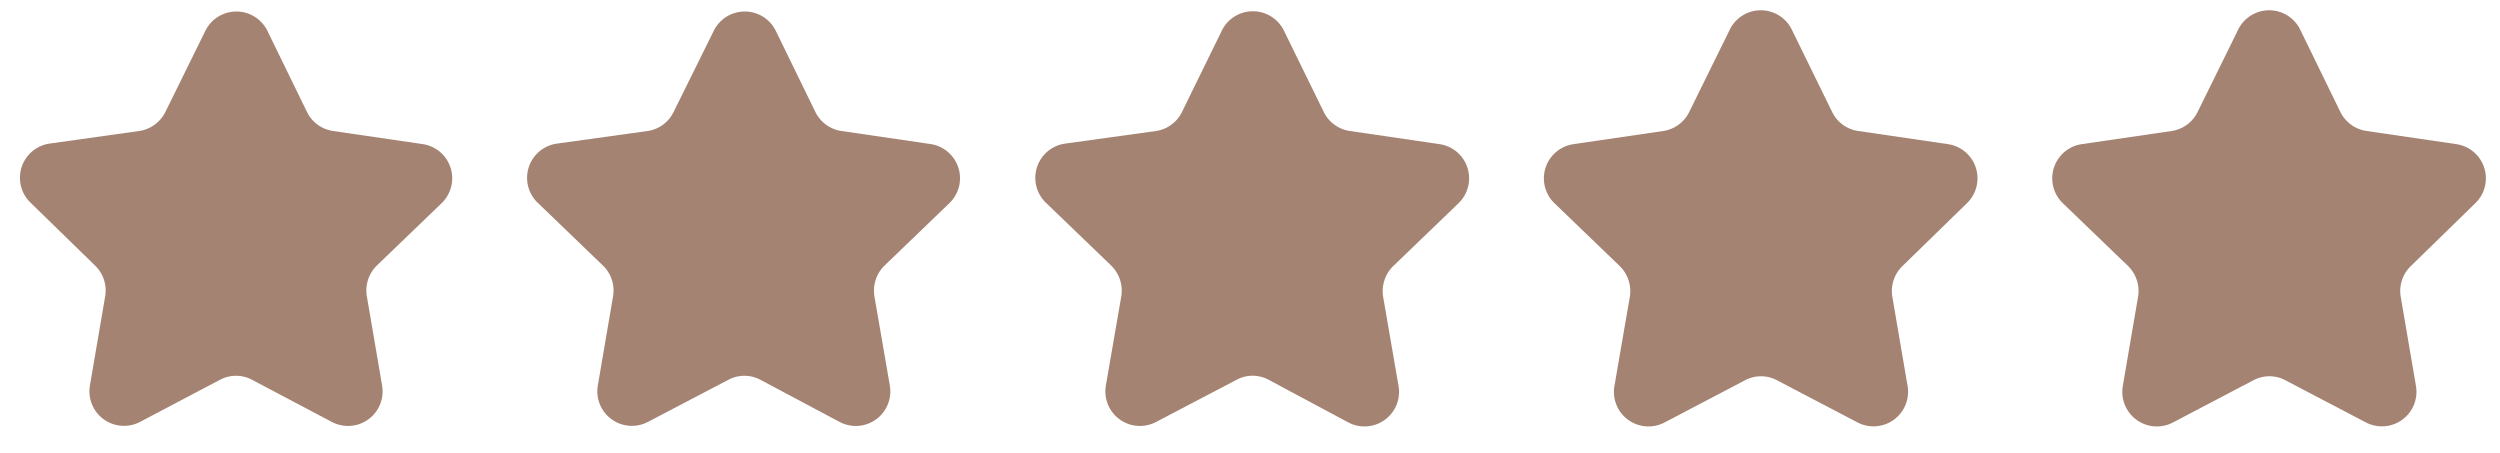 <?xml version="1.0" encoding="UTF-8"?>
<svg xmlns="http://www.w3.org/2000/svg" id="a9487aa8-728e-4b44-bcb2-b036a084d7a8" data-name="Capa 1" viewBox="0 0 152.64 27.65">
  <defs>
    <style>.f0ea4cd6-c31e-48cd-9e07-8acec500d519{fill:#a48372;}</style>
  </defs>
  <path class="f0ea4cd6-c31e-48cd-9e07-8acec500d519" d="M16.32,1.87l2.44,5A2.11,2.11,0,0,0,20.35,8l5.47.8A2.11,2.11,0,0,1,27,12.37l-4,3.85a2.14,2.14,0,0,0-.6,1.88l.93,5.44a2.11,2.11,0,0,1-3.07,2.22L15.41,23.2a2.08,2.08,0,0,0-2,0L8.55,25.76a2.11,2.11,0,0,1-3.06-2.22l.93-5.44a2.12,2.12,0,0,0-.61-1.88L1.86,12.37A2.11,2.11,0,0,1,3,8.77L8.49,8a2.13,2.13,0,0,0,1.6-1.15l2.44-4.95A2.11,2.11,0,0,1,16.32,1.87Z"></path>
  <path class="f0ea4cd6-c31e-48cd-9e07-8acec500d519" d="M47.36,1.87l2.44,5A2.11,2.11,0,0,0,51.39,8l5.46.8A2.11,2.11,0,0,1,58,12.37l-4,3.85a2.15,2.15,0,0,0-.61,1.88l.94,5.44a2.11,2.11,0,0,1-3.07,2.22L46.45,23.2a2.08,2.08,0,0,0-2,0l-4.89,2.56a2.11,2.11,0,0,1-3.06-2.22l.93-5.44a2.12,2.12,0,0,0-.61-1.88l-4-3.85a2.11,2.11,0,0,1,1.17-3.6L39.53,8a2.1,2.1,0,0,0,1.59-1.15l2.45-4.95A2.11,2.11,0,0,1,47.36,1.87Z"></path>
  <path class="f0ea4cd6-c31e-48cd-9e07-8acec500d519" d="M78.39,1.87l2.45,5A2.11,2.11,0,0,0,82.43,8l5.46.8a2.11,2.11,0,0,1,1.17,3.6l-4,3.85a2.15,2.15,0,0,0-.61,1.88l.94,5.44a2.11,2.11,0,0,1-3.07,2.22L77.48,23.2a2.06,2.06,0,0,0-2,0l-4.89,2.56a2.11,2.11,0,0,1-3.07-2.22l.94-5.44a2.15,2.15,0,0,0-.61-1.88l-4-3.85a2.11,2.11,0,0,1,1.17-3.6L70.57,8a2.11,2.11,0,0,0,1.59-1.15L74.6,1.87A2.11,2.11,0,0,1,78.39,1.87Z"></path>
  <path class="f0ea4cd6-c31e-48cd-9e07-8acec500d519" d="M109.43,1.87l2.45,5A2.1,2.1,0,0,0,113.47,8l5.46.8a2.11,2.11,0,0,1,1.17,3.6l-3.95,3.85a2.12,2.12,0,0,0-.61,1.88l.93,5.44a2.11,2.11,0,0,1-3.06,2.22l-4.89-2.56a2.08,2.08,0,0,0-2,0l-4.88,2.56a2.11,2.11,0,0,1-3.07-2.22l.94-5.44a2.15,2.15,0,0,0-.61-1.88l-4-3.85a2.11,2.11,0,0,1,1.18-3.6l5.46-.8a2.11,2.11,0,0,0,1.59-1.15l2.44-4.95A2.11,2.11,0,0,1,109.43,1.87Z"></path>
  <path class="f0ea4cd6-c31e-48cd-9e07-8acec500d519" d="M140.47,1.87l2.44,5A2.13,2.13,0,0,0,144.51,8l5.46.8a2.11,2.11,0,0,1,1.17,3.6l-3.95,3.85a2.12,2.12,0,0,0-.61,1.88l.93,5.44a2.11,2.11,0,0,1-3.06,2.22l-4.89-2.56a2.08,2.08,0,0,0-2,0l-4.88,2.56a2.11,2.11,0,0,1-3.07-2.22l.93-5.44a2.14,2.14,0,0,0-.6-1.88l-4-3.85a2.11,2.11,0,0,1,1.17-3.6l5.47-.8a2.11,2.11,0,0,0,1.59-1.15l2.44-4.95A2.11,2.11,0,0,1,140.47,1.87Z"></path>
</svg>
